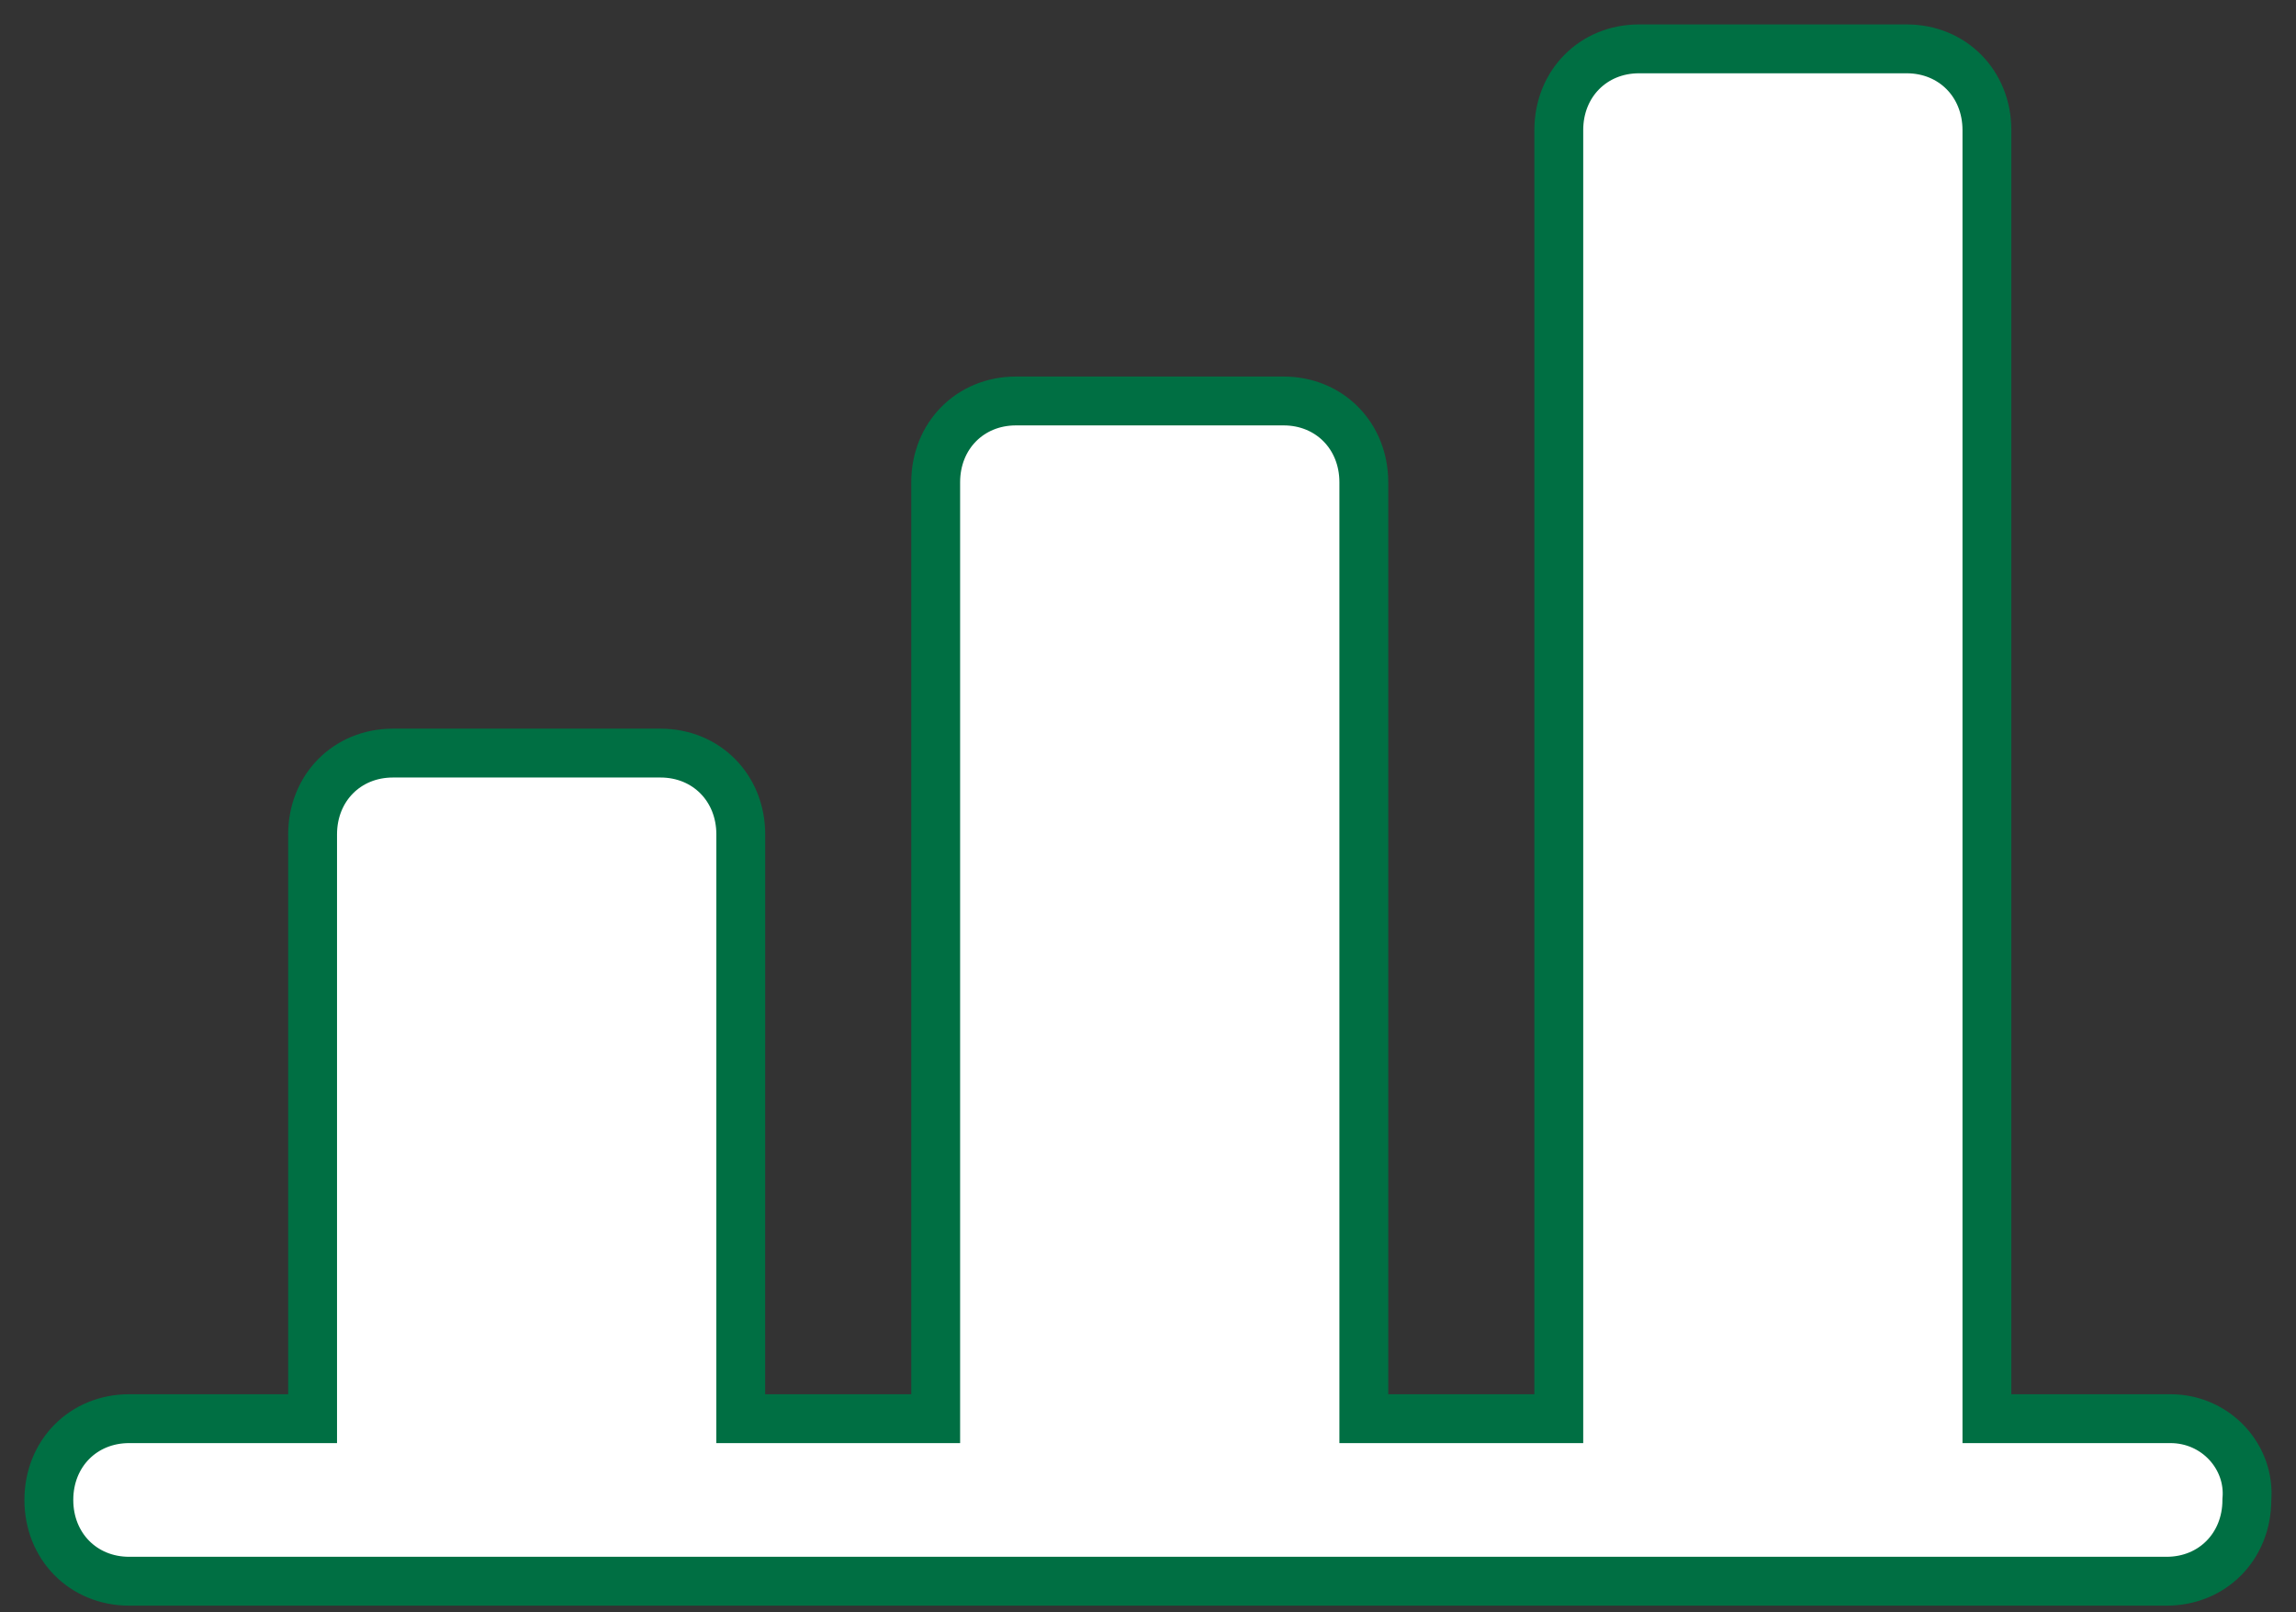 <?xml version="1.0" encoding="UTF-8"?>
<svg width="47px" height="33px" viewBox="0 0 47 33" version="1.1" xmlns="http://www.w3.org/2000/svg" xmlns:xlink="http://www.w3.org/1999/xlink">
    <rect x="0" y="0" width="47" height="33" fill="#333333" stroke="none"/>
    <title>Icon/01</title>
    <g id="Page-1" stroke="none" stroke-width="1" fill="none" fill-rule="evenodd">
        <g id="Group-25" transform="translate(1, 1)" fill="#FFFFFF" fill-rule="nonzero" stroke="#006F43">
            <g id="Group-24">
                <path d="M39.673,28.037 L39.673,1.663 C39.673,0.713 38.969,0 38.03,0 L32.552,0 C31.613,0 30.909,0.713 30.909,1.663 L30.909,28.037 L26.918,28.037 L26.918,8.871 C26.918,7.92 26.214,7.207 25.275,7.207 L19.797,7.207 C18.858,7.207 18.154,7.92 18.154,8.871 L18.154,28.037 L14.163,28.037 L14.164,16.078 C14.164,15.128 13.46,14.414 12.52,14.414 L7.043,14.414 C6.104,14.414 5.399,15.127 5.399,16.078 L5.399,28.037 L1.644,28.037 C0.705,28.037 0,28.749 0,29.7 C0,30.65 0.704,31.364 1.644,31.364 L43.351,31.364 C44.289,31.364 44.994,30.651 44.994,29.7 C45.072,28.829 44.368,28.037 43.429,28.037 L39.673,28.037 Z" id="Path"></path>
            </g>
        </g>
    </g>
</svg>